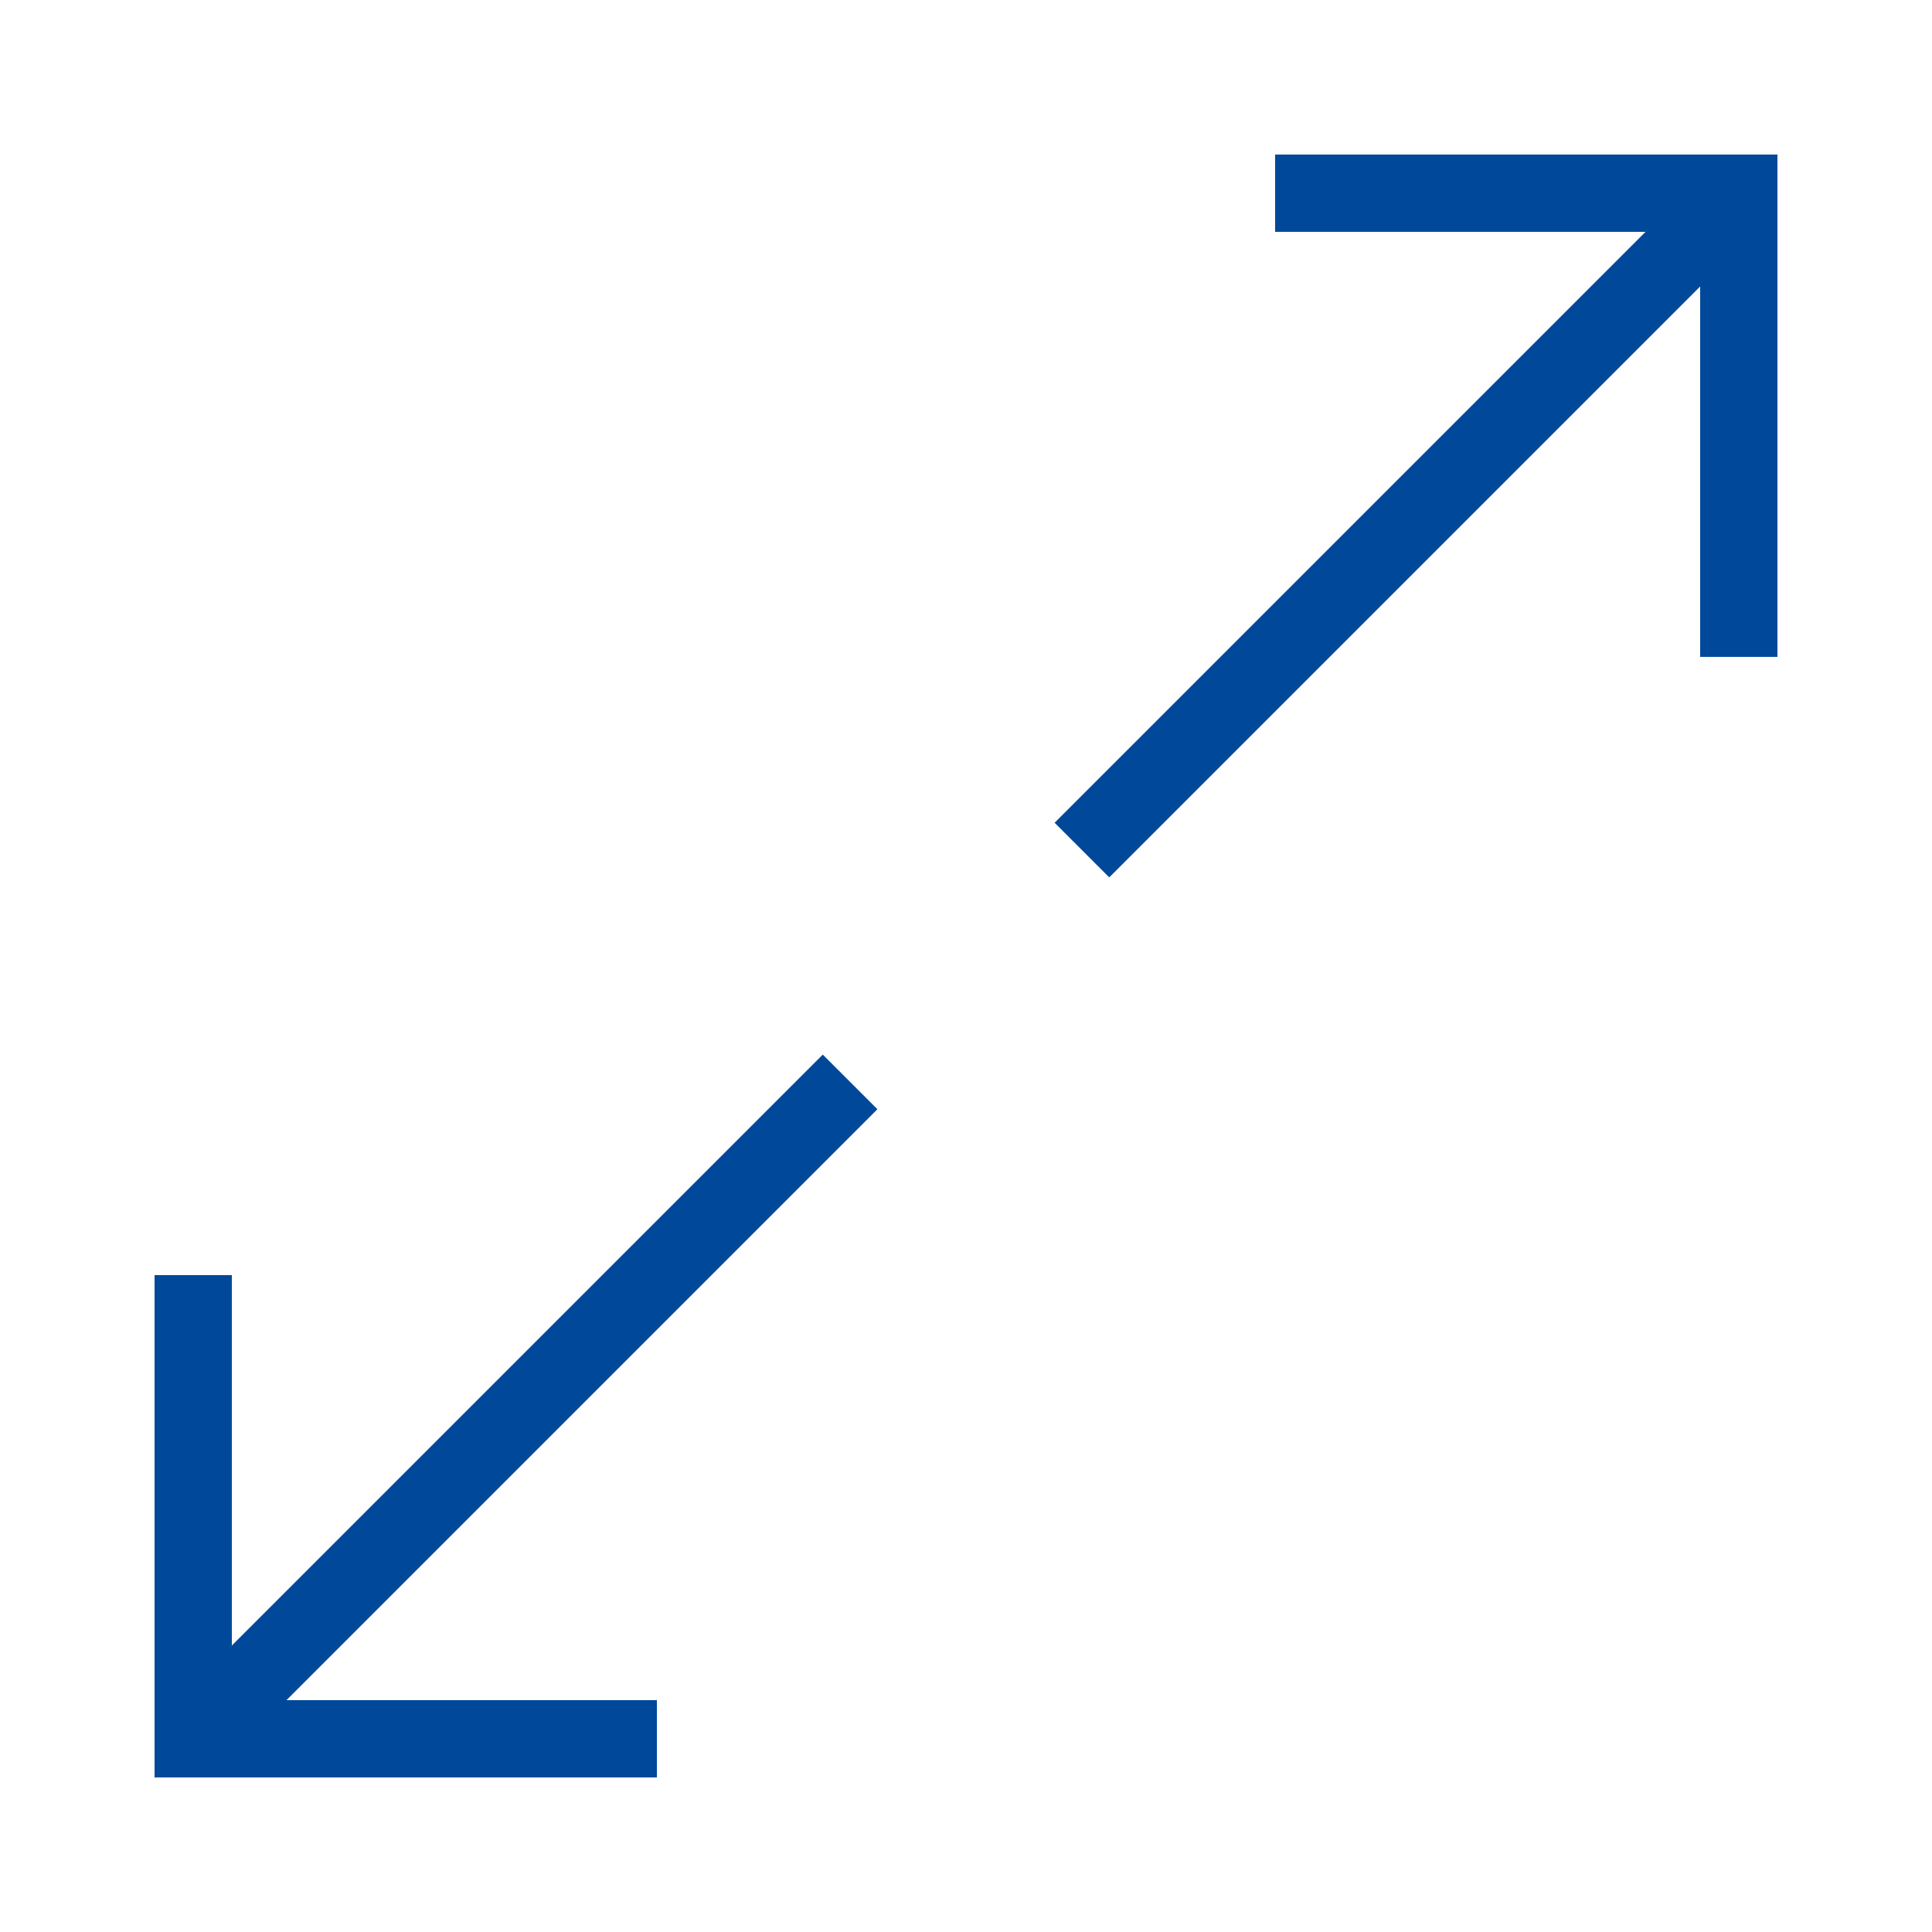 <svg width="50" height="50" viewBox="0 0 50 50" fill="none" xmlns="http://www.w3.org/2000/svg">
<path d="M33 4V6H42.586L27.293 21.293L28.707 22.707L44 7.414V17H46V4H33ZM21.293 27.293L6 42.586V33H4V46H17V44H7.414L22.707 28.707L21.293 27.293Z" fill="#00499A"/>
</svg>
